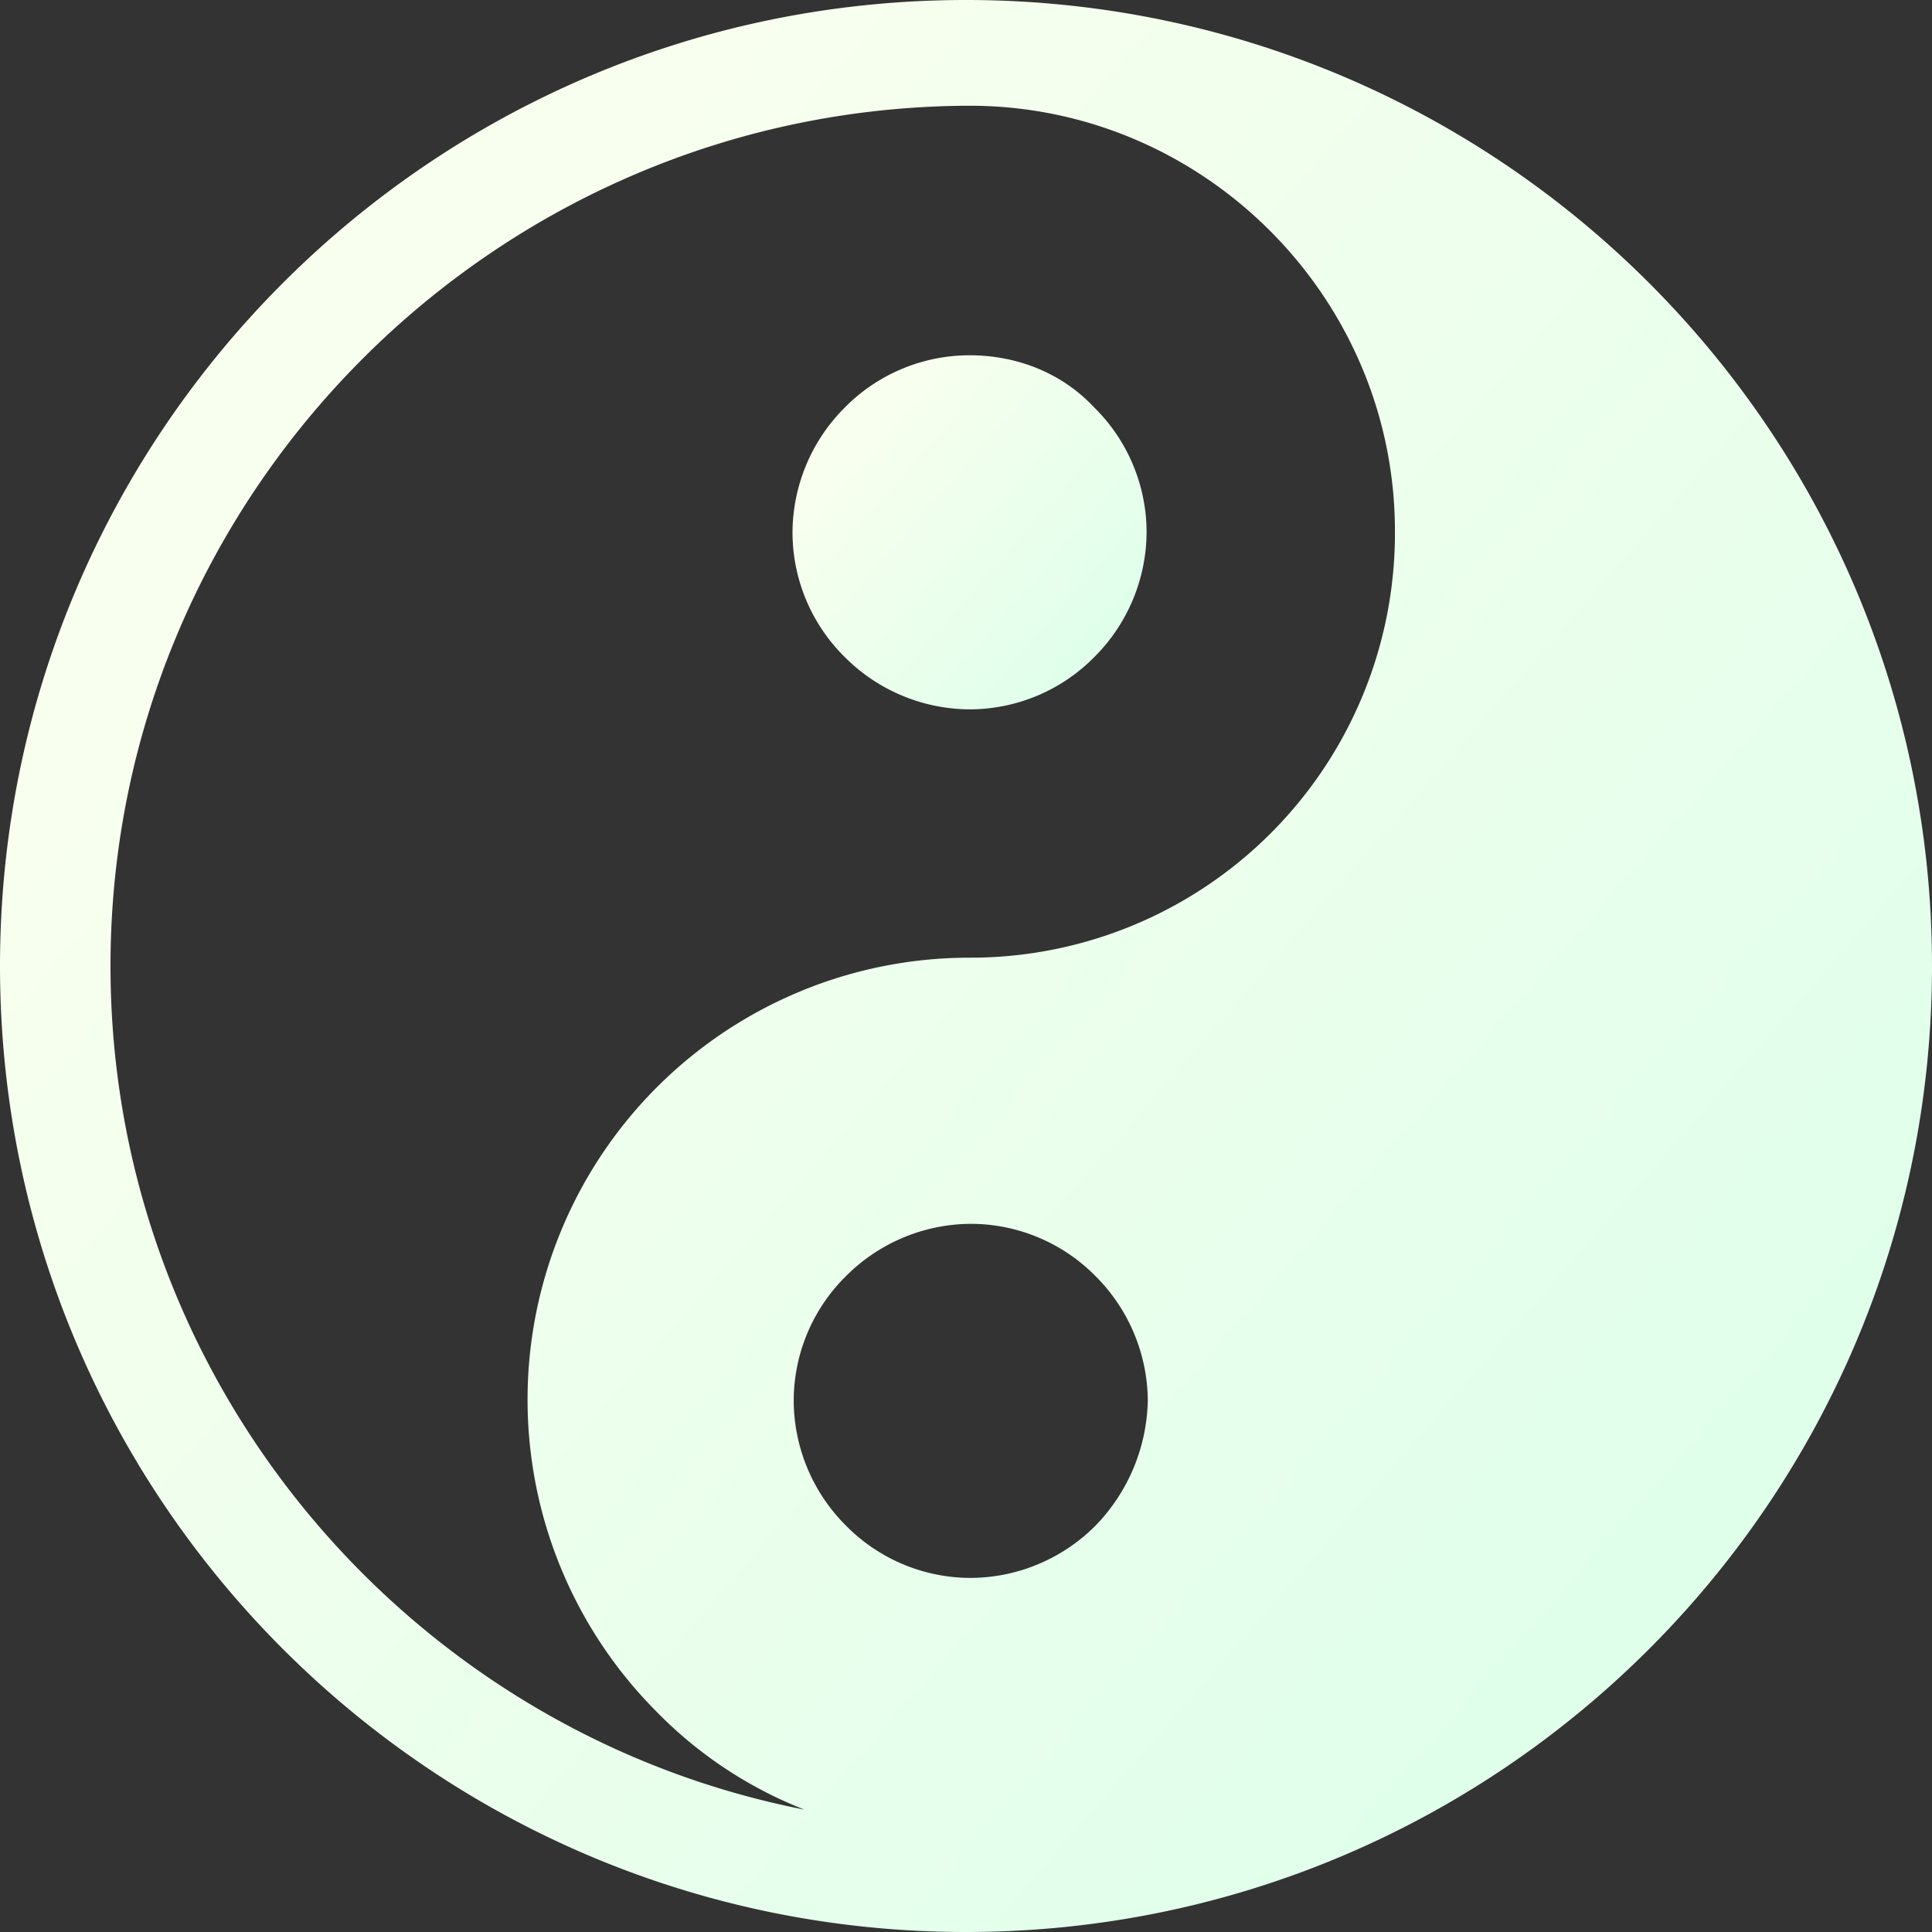 <svg xmlns="http://www.w3.org/2000/svg" xmlns:xlink="http://www.w3.org/1999/xlink" width="475.128" height="475.128" viewBox="0 0 475.128 475.128">
  <rect x="0" y="0" width="475.128" height="475.128" fill="#333333" stroke="none"/>
  <defs>
    <linearGradient id="linear-gradient" x1="0.131" y1="0.248" x2="0.894" y2="0.914" gradientUnits="objectBoundingBox">
      <stop offset="0" stop-color="#f9ffee"/>
      <stop offset="1" stop-color="#ddffeb"/>
    </linearGradient>
  </defs>
  <g id="taichi" transform="translate(-95.744 -95.744)">
    <path id="路径_8" data-name="路径 8" d="M333.308,95.744c-131.2,0-237.564,106.363-237.564,237.564S202.107,570.872,333.308,570.872,570.872,464.509,570.872,333.308,464.509,95.744,333.308,95.744Zm31.85,375.194a43.621,43.621,0,0,1-30.682,12.857,43.112,43.112,0,0,1-30.682-12.857,43.622,43.622,0,0,1-12.857-30.682,43.112,43.112,0,0,1,12.857-30.682,43.623,43.623,0,0,1,30.682-12.857,43.111,43.111,0,0,1,30.682,12.857,43.621,43.621,0,0,1,12.857,30.682A45.457,45.457,0,0,1,365.159,470.938ZM334.185,331.263a108.684,108.684,0,0,0-77.143,185.259,103.824,103.824,0,0,0,36.526,24.253c-97.012-18.993-170.649-104.9-170.649-207.467,0-116.3,94.675-210.973,210.681-211.558h1.169c57.273.292,104.026,47.338,104.026,104.61A104.382,104.382,0,0,1,334.185,331.263Z" transform="translate(0 0)" fill="url(#linear-gradient)"/>
    <path id="路径_9" data-name="路径 9" d="M480.787,248.832A43.114,43.114,0,0,0,450.1,261.689a43.622,43.622,0,0,0-12.856,30.682A43.11,43.11,0,0,0,450.1,323.053a43.623,43.623,0,0,0,30.683,12.856,43.11,43.11,0,0,0,30.68-12.856,43.618,43.618,0,0,0,12.858-30.682,43.108,43.108,0,0,0-12.858-30.682C503.578,253.215,492.474,248.832,480.787,248.832Z" transform="translate(-146.602 -65.718)" fill="url(#linear-gradient)"/>
  </g>
</svg>
